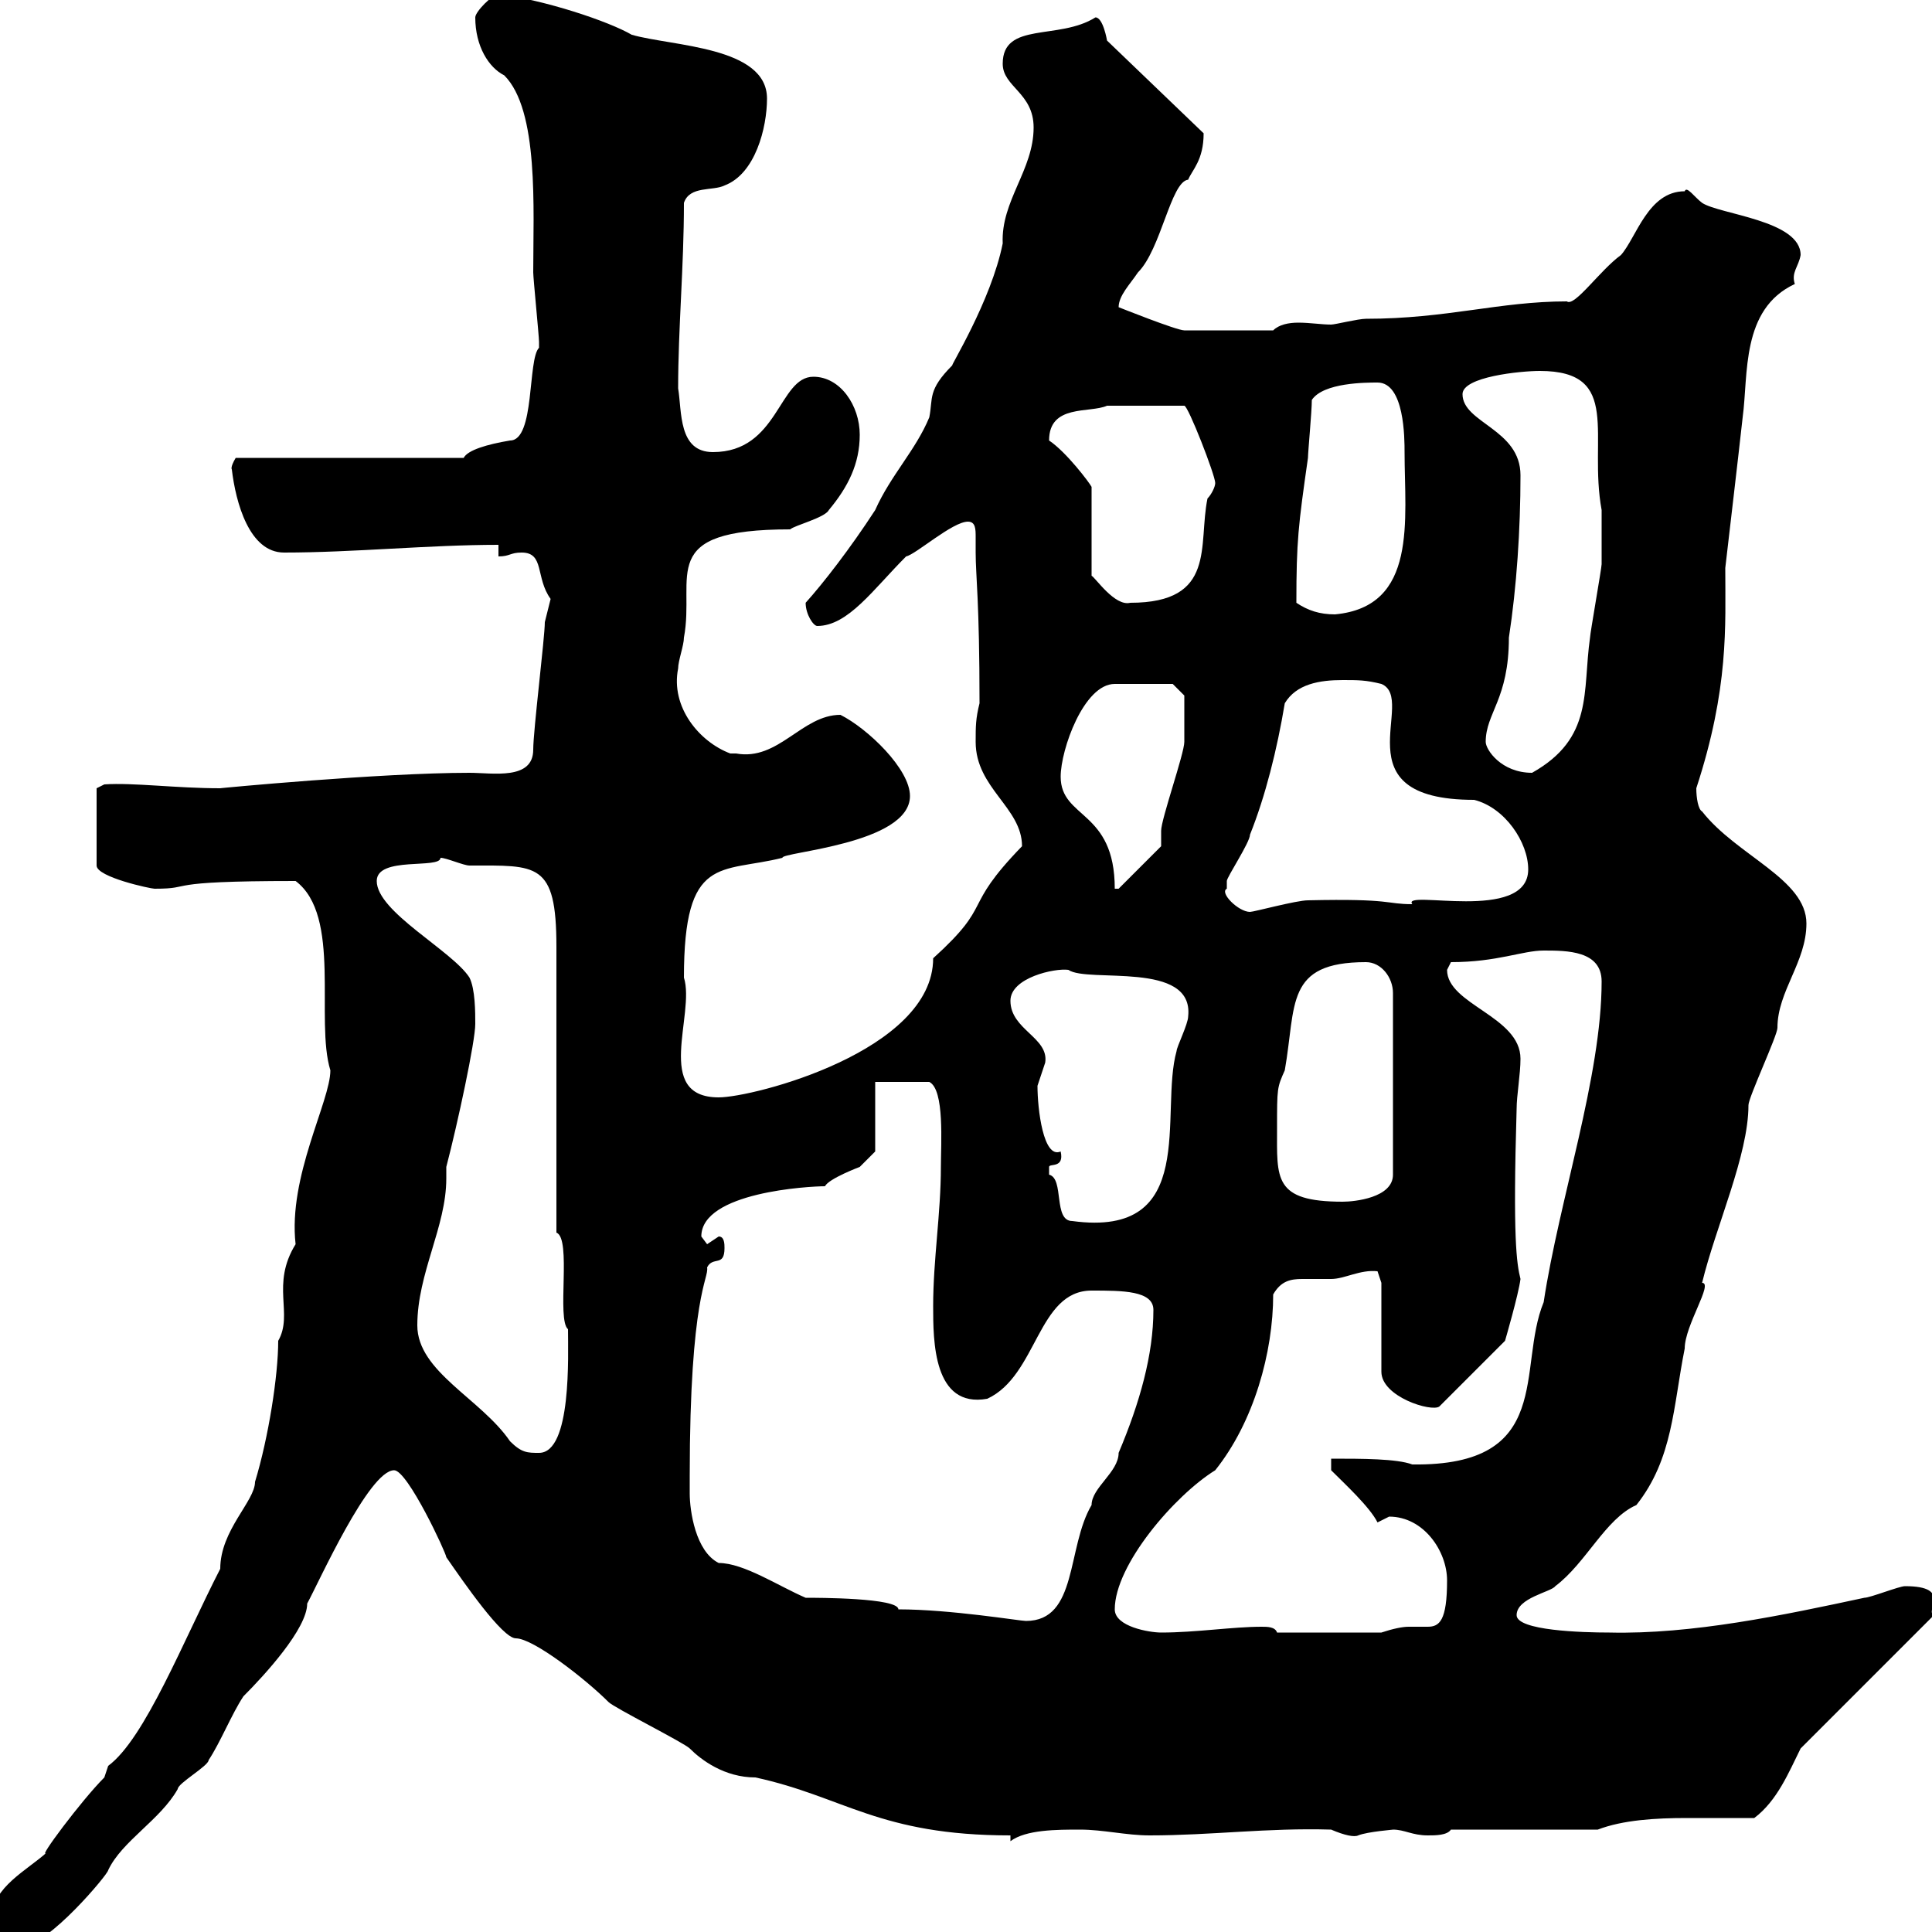 <svg xmlns="http://www.w3.org/2000/svg" xmlns:xlink="http://www.w3.org/1999/xlink" width="300" height="300"><path d="M-1.20 297.60C-1.20 299.40 1.80 302.10 3.60 302.10C7.50 302.10 16.80 291 16.80 290.40C18.90 285.90 24.90 282.60 27.60 277.80C27.60 276.90 32.40 274.20 32.40 273.30C34.20 270.60 36 266.10 37.80 263.40C41.10 260.10 47.70 252.90 47.70 249C49.50 245.70 57.30 228.30 61.20 228.30C63.30 228.30 69.30 241.20 69.30 241.80C72 245.70 78 254.40 80.10 254.40C82.80 254.40 90.90 260.70 94.50 264.30C95.40 265.20 106.20 270.60 107.10 271.50C108.90 273.30 112.50 276 117.30 276C131.10 279 136.50 285 156.90 285L156.90 285.90C159.30 284.10 164.10 284.10 167.70 284.10C171.30 284.10 174.90 285 178.50 285C188.10 285 196.80 283.80 206.70 284.10C208.80 285 210.30 285.30 210.90 285C212.40 284.40 216.60 284.10 216.30 284.10C218.10 284.10 219.30 285 221.70 285C222.90 285 224.70 285 225.30 284.10L248.10 284.10C252 282.60 257.10 282.30 261.90 282.30C265.50 282.30 269.10 282.30 272.40 282.30C276 279.60 277.80 275.10 279.60 271.50L300.30 250.80C298.80 250.20 303.30 246.30 295.80 246.30C294.90 246.30 290.40 248.10 289.50 248.10C276.90 250.80 262.80 253.80 249.90 253.50C245.70 253.50 235.50 253.20 235.50 250.80C235.50 248.10 240.90 247.20 241.50 246.30C246.30 242.70 249.30 235.80 254.10 233.70C259.80 226.50 259.80 218.40 261.60 209.40C261.60 205.80 266.10 199.20 264.30 199.20C266.40 190.50 271.50 179.40 271.50 171.60C271.50 170.40 276 160.80 276 159.60C276 153.90 280.50 149.40 280.50 143.40C280.50 136.50 269.70 132.90 264.30 126C263.70 125.70 263.40 123.90 263.40 122.40C268.50 106.80 267.90 97.20 267.90 88.20C268.80 80.40 269.70 72.90 270.60 64.80C271.50 58.20 270.30 48 278.70 44.10C278.10 42.30 279.30 41.40 279.60 39.60C279.60 34.20 267 33.30 264.30 31.50C263.10 30.60 261.90 28.80 261.60 29.70C255.90 29.70 254.10 36.90 251.70 39.60C248.40 42 244.50 47.70 243.30 46.80C232.80 46.80 224.70 49.50 212.10 49.50C210.90 49.50 207.30 50.40 206.70 50.40C205.20 50.40 203.40 50.10 201.60 50.10C200.10 50.10 198.60 50.40 197.70 51.30L183.90 51.30C182.70 51.30 173.70 47.70 173.70 47.70C173.70 45.90 175.50 44.10 176.70 42.30C180.30 38.70 181.80 28.20 184.50 27.90C185.10 26.40 186.90 24.90 186.90 20.70L171.90 6.30C171.90 6.30 171.30 2.70 170.10 2.70C164.40 6.30 155.70 3.30 155.70 9.90C155.70 13.50 160.50 14.40 160.50 19.80C160.50 26.40 155.40 31.20 155.70 37.80C153.90 46.80 147.30 57.30 147.90 56.70C144 60.60 144.90 61.80 144.30 64.80C142.20 69.90 138.30 73.80 135.90 79.20C132 85.20 127.80 90.60 125.10 93.60C125.10 95.40 126.30 97.20 126.90 97.20C131.70 97.20 135.60 91.50 140.70 86.40C142.20 86.10 147.90 81 150.30 81C151.50 81 151.50 82.20 151.50 83.40C151.50 84.30 151.50 85.50 151.50 85.80C151.50 89.40 152.10 93.30 152.10 109.20C151.50 111.60 151.50 112.80 151.50 115.20C151.50 122.40 158.70 125.40 158.70 131.40C149.10 141.30 154.50 140.10 144.90 148.80C144.90 163.20 117 170.40 111.60 170.40C101.40 170.40 108 157.50 106.20 151.80C106.20 132.60 111.90 135.60 121.50 133.20C121.20 132.30 141.30 131.10 141.30 123.60C141.30 119.40 134.70 113.10 130.50 111C124.50 111 120.90 118.20 114.30 117C114.30 117 114.30 117 113.40 117C108.60 115.20 104.10 109.80 105.30 103.80C105.30 102.60 106.20 100.20 106.20 99C108 89.40 101.70 82.20 122.70 82.20C123.30 81.60 128.10 80.40 128.70 79.20C131.70 75.60 133.50 72 133.50 67.50C133.50 63 130.50 58.50 126.30 58.50C120.90 58.50 120.90 70.20 110.70 70.20C105.30 70.20 105.90 63.90 105.30 60.30C105.30 51 106.20 41.40 106.20 31.50C107.10 28.80 110.70 29.70 112.50 28.80C117.30 27 119.10 19.80 119.10 15.30C119.10 7.20 104.40 7.20 98.10 5.40C94.50 3.30 84.60 0 77.40-0.90C76.50-0.90 73.80 1.80 73.80 2.70C73.80 7.20 75.90 10.50 78.30 11.70C83.70 17.10 82.80 32.40 82.80 42.30C82.80 43.20 83.70 52.20 83.70 53.10C83.70 53.10 83.70 53.10 83.70 54C81.90 55.80 83.10 68.40 79.20 68.40C75.60 69 72.60 69.90 72 71.10L36.60 71.10C35.70 72.60 36 72.90 36 72.90C36.60 78 38.70 85.80 44.10 85.80C54.90 85.80 66.60 84.60 77.40 84.60L77.40 86.40C79.20 86.40 79.20 85.80 81 85.80C84.60 85.80 83.10 89.70 85.50 93C85.50 93 84.60 96.60 84.60 96.60C84.60 99 82.80 113.40 82.80 116.40C82.80 121.20 76.50 120 72.90 120C59.10 120 33.90 122.40 34.20 122.40C27.30 122.40 20.70 121.50 16.20 121.80L15 122.40L15 134.40C15 136.20 23.40 138 24 138C30.60 138 24.30 136.80 45.90 136.80C53.10 142.20 48.90 158.40 51.30 166.20C51.30 171 44.70 182.70 45.90 193.20C42 199.50 45.60 204 43.20 208.20C43.20 213.60 41.70 223.20 39.60 230.10C39.60 233.10 34.20 237.60 34.20 243.60C28.50 254.70 22.50 270 16.80 274.20C16.80 274.20 16.20 276 16.20 276C12.60 279.60 5.70 288.90 7.20 287.70C4.20 290.40-1.20 293.10-1.20 297.60ZM173.10 249.90C173.10 243 182.40 232.20 188.70 228.30C194.70 220.80 197.70 210 197.70 201C198.90 198.90 200.40 198.60 202.20 198.60C203.40 198.60 204.90 198.60 206.70 198.60C208.80 198.60 211.20 197.10 213.90 197.40C213.90 197.40 214.50 199.20 214.50 199.20L214.50 213C214.50 216.90 222.30 219.30 223.50 218.40L233.70 208.20C233.70 208.20 235.80 201 236.10 198.60C235.50 196.20 234.90 192.30 235.50 172.20C235.50 170.10 236.10 166.80 236.10 164.40C236.10 157.80 224.70 156 224.70 150.60C224.70 150.60 225.30 149.40 225.30 149.40C232.50 149.40 236.40 147.60 239.70 147.60C243.30 147.60 248.70 147.60 248.70 152.40C248.70 167.10 242.10 186.30 239.70 202.20C235.50 212.40 241.50 227.70 219.30 227.40C216.90 226.50 211.50 226.50 206.70 226.50L206.70 228.30C208.80 230.40 212.70 234 213.90 236.40C213.90 236.40 215.70 235.50 215.70 235.50C221.10 235.50 224.70 240.90 224.70 245.40C224.70 251.70 223.50 252.60 221.70 252.60C221.10 252.60 219.90 252.60 218.70 252.60C217.80 252.60 216.30 252.90 214.50 253.50L198.30 253.50C198 252.60 196.80 252.60 195.90 252.60C191.40 252.60 185.70 253.50 180.30 253.50C178.50 253.50 173.10 252.60 173.10 249.90ZM139.50 249.90C139.50 248.10 126.90 248.10 125.10 248.10C120.90 246.30 115.50 242.70 111.60 242.70C108 240.90 107.10 234.60 107.10 231.90C107.10 231 107.10 229.20 107.10 229.20C107.10 201 110.10 198.60 109.80 196.80C110.70 195 112.50 196.80 112.50 193.80C112.50 193.20 112.50 192 111.60 192C111.60 192 109.80 193.20 109.80 193.20C109.80 193.20 108.90 192 108.90 192C108.90 185.10 125.70 184.20 128.10 184.20C128.70 183 133.50 181.20 133.50 181.20C134.10 180.60 135.90 178.80 135.90 178.80L135.90 168L144.30 168C146.70 169.20 146.10 177.60 146.10 181.20C146.10 188.40 144.90 195.60 144.90 202.80C144.90 208.20 144.90 218.70 153.30 217.20C161.10 213.60 161.10 200.40 169.50 200.40C174.30 200.40 179.10 200.40 179.10 203.40C179.10 210.30 177 217.80 173.70 225.60C173.70 228.60 169.50 231 169.50 233.70C165.60 240.30 167.40 251.70 159.30 251.70C158.40 251.70 147.60 249.90 139.50 249.90ZM64.80 205.80C64.80 197.70 69.30 190.50 69.30 183C69.30 182.40 69.30 181.80 69.30 181.20C71.10 174.30 73.80 161.70 73.80 159C73.80 157.20 73.80 153.60 72.90 151.80C70.20 147.60 58.50 141.60 58.50 136.80C58.50 132.90 68.40 135 68.40 133.20C69.30 133.20 72 134.40 72.90 134.40C83.40 134.40 86.40 133.80 86.40 147L86.40 191.40C88.80 192.30 86.40 204.90 88.20 206.40C88.20 210.30 88.80 225.60 83.70 225.60C81.90 225.60 81 225.60 79.20 223.80C74.70 217.20 64.80 213 64.80 205.80ZM162.90 181.20C162.90 180.60 165.30 181.50 164.70 178.80C162 180 161.10 172.20 161.10 168.60C161.10 168.60 162.30 165 162.30 165C162.90 161.10 156.90 159.90 156.90 155.40C156.90 151.80 163.80 150.30 165.90 150.60C168.90 152.70 185.40 149.10 184.50 157.80C184.50 159 182.70 162.60 182.70 163.20C180 172.80 186.30 192.30 166.50 189.60C163.50 189.60 165.30 183 162.90 182.40C162.90 182.40 162.90 182.40 162.90 181.20ZM198.30 175.20C198.30 168.90 198.30 168.90 199.50 166.20C201.30 156 199.50 149.40 212.10 149.40C214.50 149.40 216.30 151.80 216.30 154.20L216.30 182.40C216.30 186 210.30 186.60 208.50 186.60C197.70 186.60 198.30 183 198.30 175.20ZM190.50 138C190.50 138 190.50 136.80 190.50 136.80C190.50 136.20 194.10 130.80 194.10 129.60C196.50 123.60 198.30 116.40 199.50 109.20C201.30 106.20 204.90 105.60 208.50 105.60C210.90 105.60 212.10 105.60 214.50 106.20C220.20 108.60 207.60 124.20 228.90 124.20C233.70 125.40 237.30 130.80 237.30 135C237.30 143.40 217.50 138 219.30 140.40C215.10 140.40 216.30 139.50 203.10 139.80C201.30 139.80 194.70 141.60 194.10 141.60C192.30 141.60 189.30 138.60 190.50 138ZM164.70 120.60C164.70 116.40 168.30 106.20 173.10 106.20C174.90 106.20 180.30 106.20 182.10 106.20L183.90 108C183.90 110.40 183.90 113.40 183.90 115.20C183.90 117 180.30 127.20 180.30 129C180.30 129 180.30 131.40 180.30 131.40L173.70 138L173.10 138C173.10 125.70 164.70 127.20 164.70 120.60ZM230.70 115.20C230.70 110.70 234.30 108.60 234.30 99C235.50 91.20 236.10 82.20 236.10 73.80C236.10 66.60 227.10 65.70 227.10 61.20C227.10 58.50 236.10 57.60 239.10 57.60C252 57.60 246.60 67.80 248.70 79.20C248.70 80.10 248.70 85.80 248.70 87.60C248.70 88.20 246.90 98.40 246.90 99C245.70 107.40 247.50 114.60 237.90 120C233.10 120 230.70 116.40 230.70 115.20ZM201.30 93.60C201.30 84 201.60 81.60 203.10 71.10C203.10 70.20 203.70 63.90 203.70 62.10C205.50 59.40 212.10 59.40 213.90 59.40C218.10 59.40 218.10 68.10 218.10 70.20C218.10 80.70 220.20 94.20 207.30 95.40C204.90 95.40 203.10 94.80 201.30 93.60ZM162.90 68.40C162.90 62.70 169.20 64.20 171.90 63L183.90 63C184.50 63 188.70 73.80 188.70 75C188.70 75.60 188.10 76.80 187.50 77.40C186 84.60 189 93.60 175.50 93.60C173.10 94.20 170.10 89.70 169.50 89.40L169.50 75.60C169.20 75 165.60 70.20 162.90 68.40Z"/></svg>
